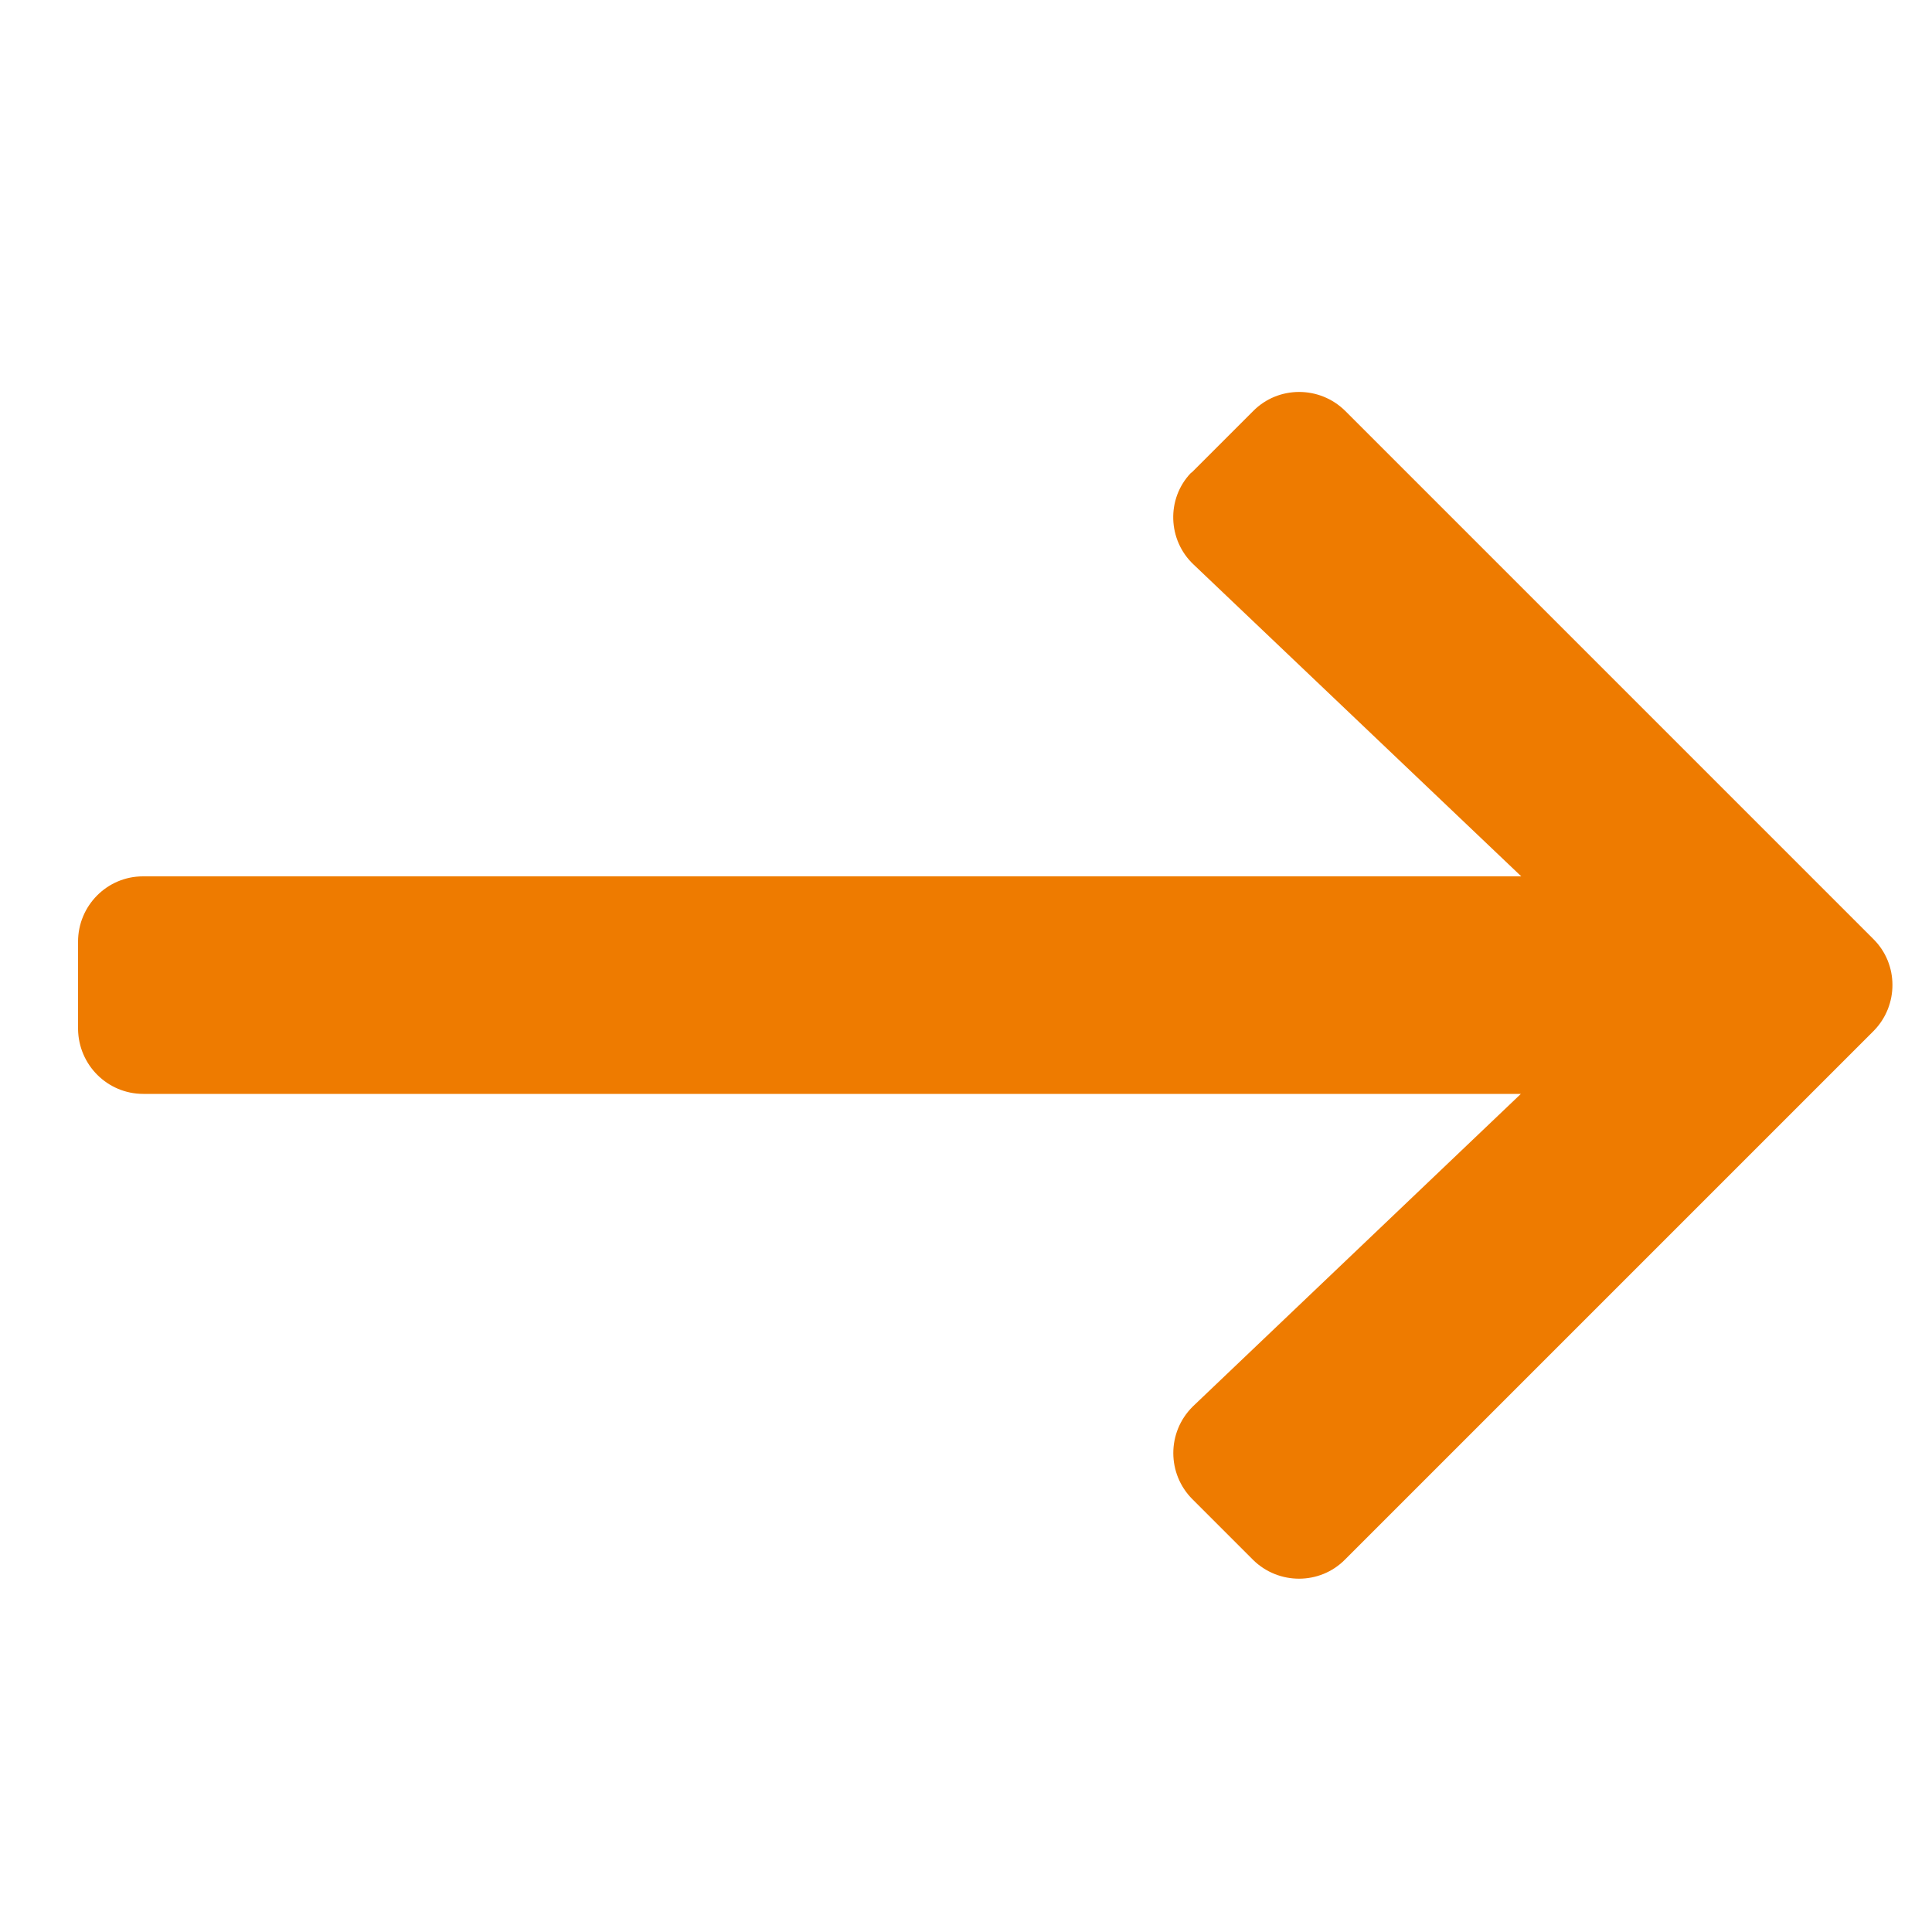 <?xml version="1.0" encoding="utf-8"?>
<!-- Generator: Adobe Illustrator 27.8.1, SVG Export Plug-In . SVG Version: 6.00 Build 0)  -->
<svg version="1.1" id="Layer_1" xmlns="http://www.w3.org/2000/svg" xmlns:xlink="http://www.w3.org/1999/xlink" x="0px" y="0px"
	 viewBox="25 25 50 50" style="enable-background:new 0 0 101 101;" xml:space="preserve">
<style type="text/css">
	.st0{fill:#EE7B00;}
</style>
<path id="Icon_awesome-arrow-right-2" class="st0" d="M55.87,37.2l1.56-1.56c0.65-0.66,1.72-0.66,2.38-0.01c0,0,0,0,0.01,0.01
	L73.48,49.3c0.66,0.65,0.66,1.72,0.01,2.38c0,0,0,0-0.01,0.01L59.81,65.36c-0.65,0.66-1.72,0.66-2.38,0.01c0,0,0,0-0.01-0.01
	l-1.56-1.56c-0.66-0.66-0.66-1.73,0-2.39c0.01-0.01,0.02-0.02,0.02-0.02l8.48-8.08H28.71c-0.93,0-1.68-0.75-1.69-1.68
	c0,0,0-0.01,0-0.01v-2.25c0-0.93,0.75-1.69,1.68-1.69c0,0,0.01,0,0.01,0h35.66l-8.48-8.07c-0.67-0.63-0.71-1.7-0.07-2.37
	C55.84,37.23,55.85,37.22,55.87,37.2z"/>
</svg>
